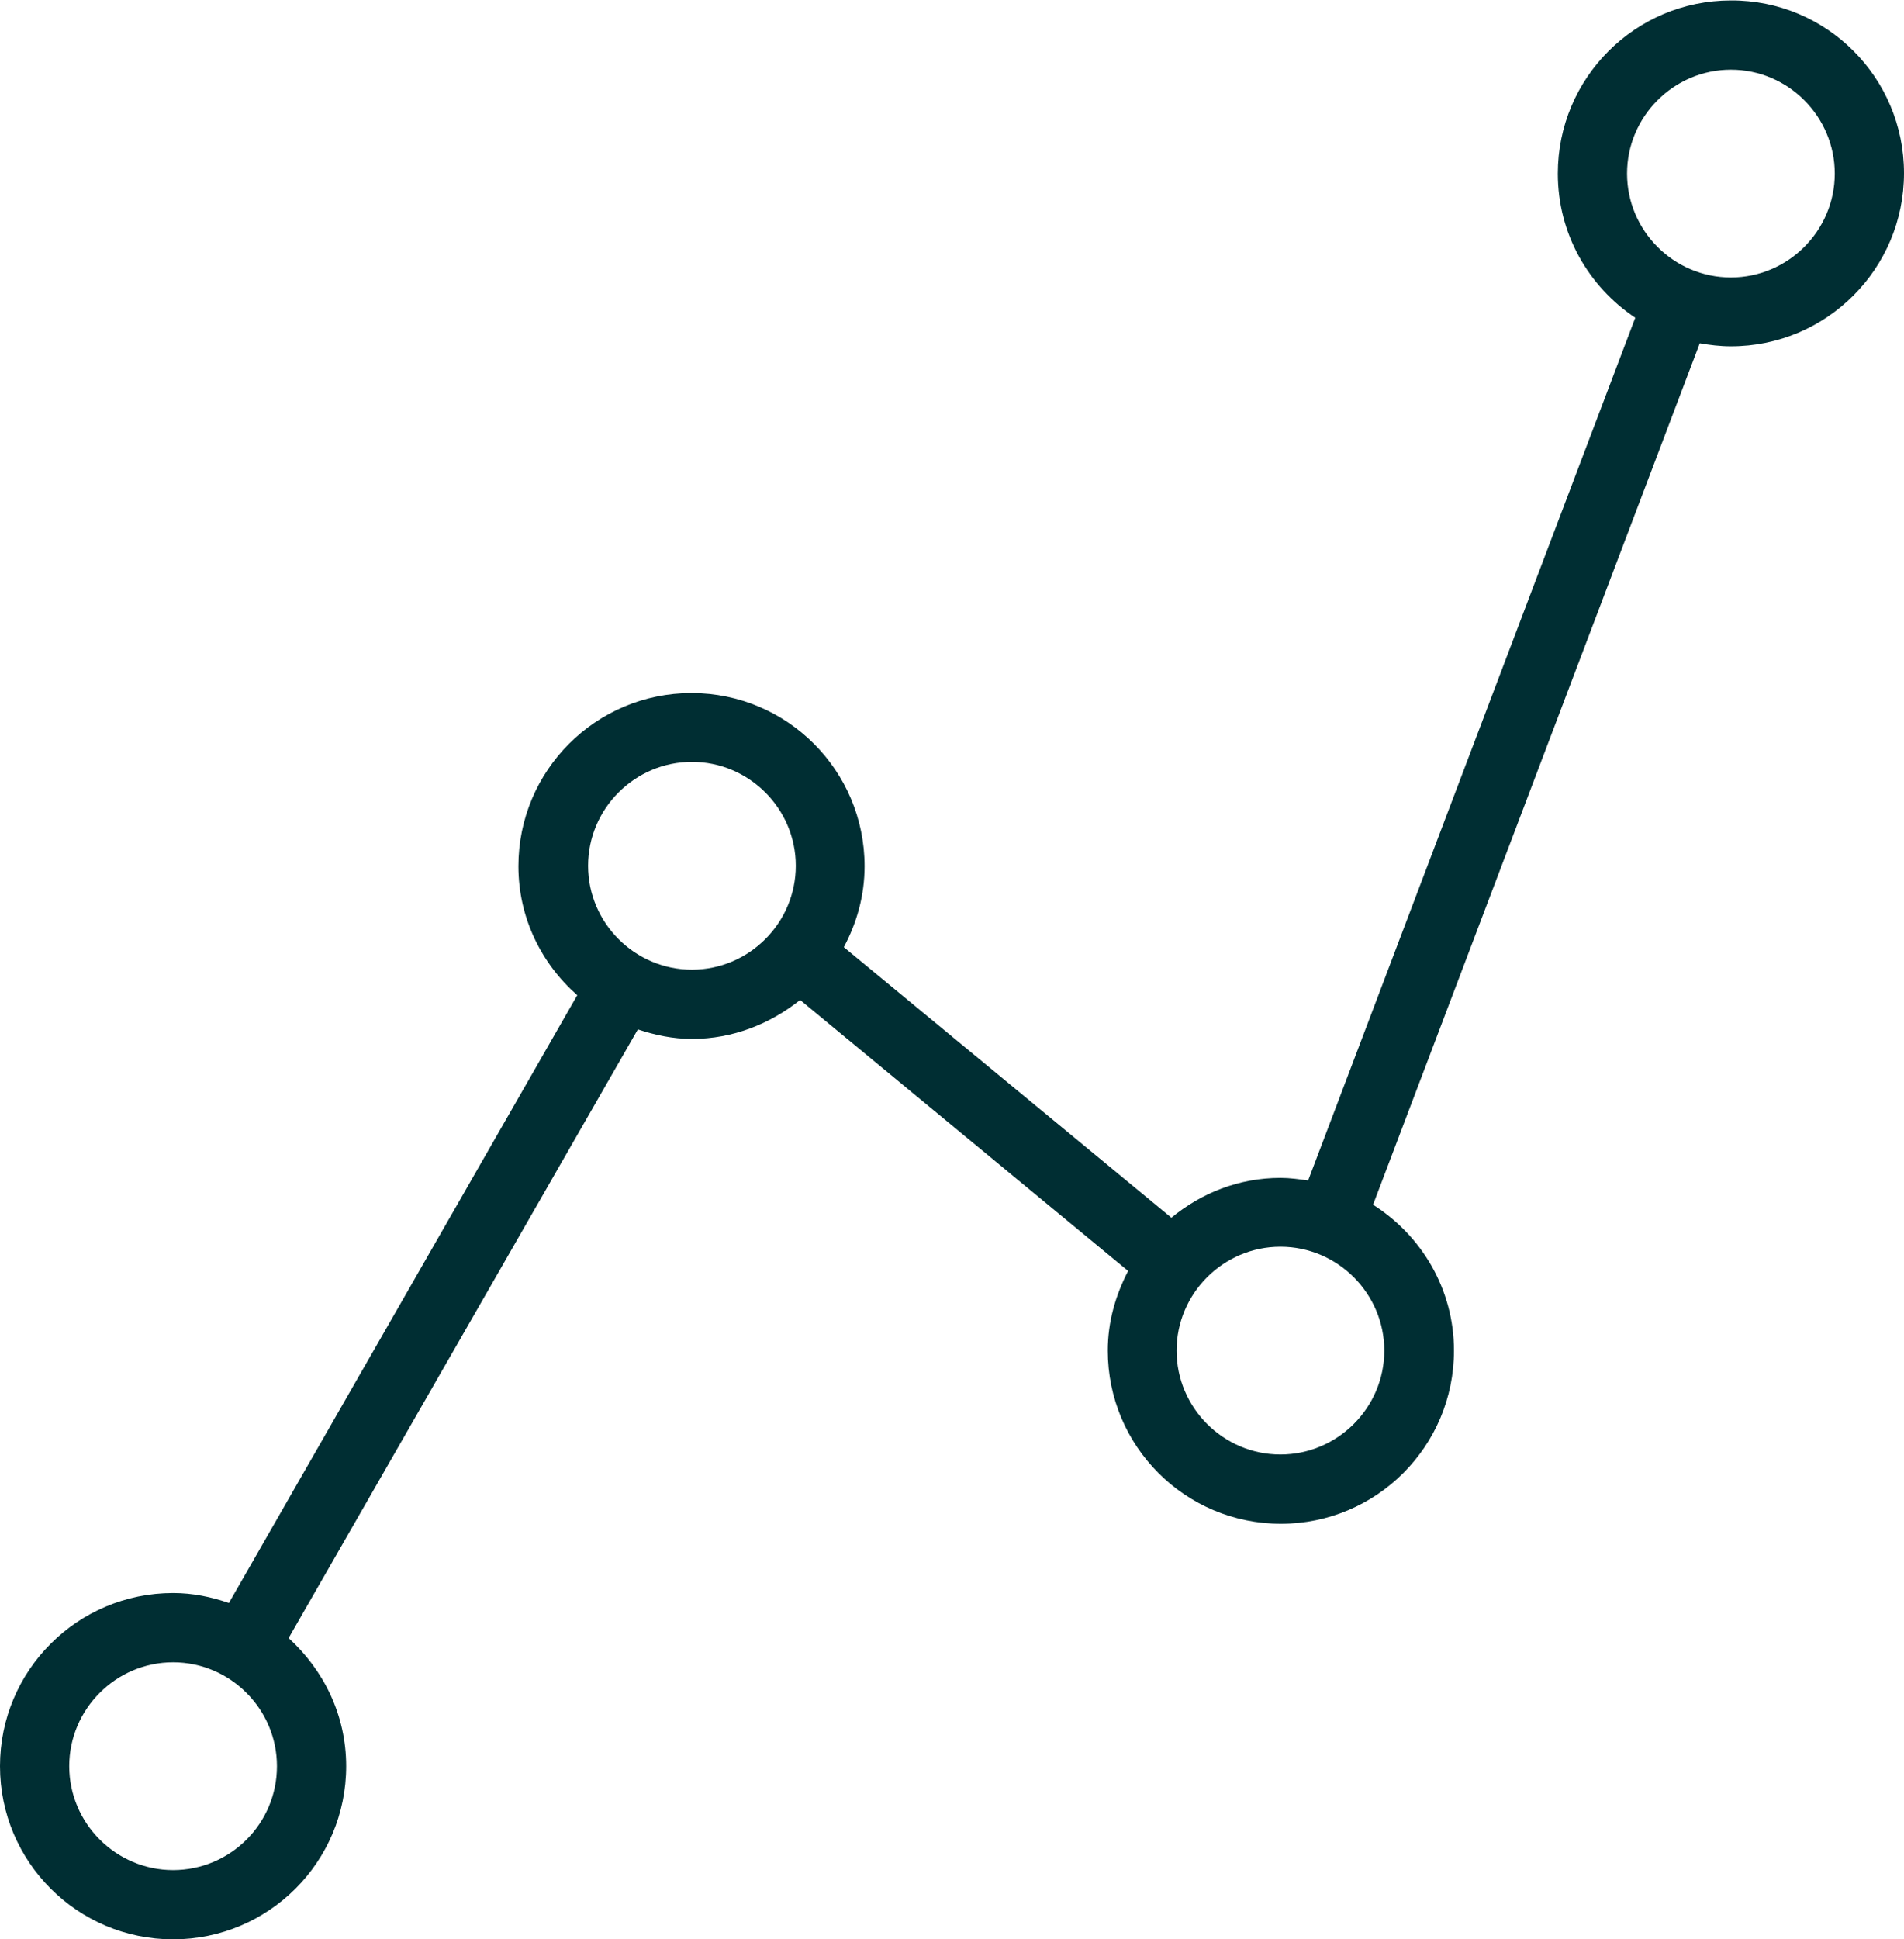 <?xml version="1.0" encoding="UTF-8"?>
<svg xmlns="http://www.w3.org/2000/svg" xmlns:xlink="http://www.w3.org/1999/xlink" version="1.1" x="0px" y="0px" width="44" height="44.8" viewBox="0 0 44 44.8" style="enable-background:new 0 0 44 44.8;" xml:space="preserve">
<style type="text/css">
	.st0{display:none;}
	.st1{display:inline;fill:#002e33;}
	.st2{display:inline;}
	.st3{fill:none;stroke:#3B42FF;stroke-width:1.615;stroke-linecap:round;stroke-linejoin:round;}
	.st4{fill:none;stroke:#3B42FF;stroke-width:1.5;stroke-miterlimit:10;}
	.st5{display:inline;fill:#3B42FF;}
	.st6{fill:none;stroke:#3B42FF;stroke-width:1.615;stroke-linecap:round;stroke-linejoin:round;stroke-miterlimit:10;}
	.st7{display:inline;fill:none;stroke:#3B42FF;stroke-width:1.6;}
	.st8{fill:#002e33;}
	.st9{fill:#00FFBD;}
	.st10{fill:none;stroke:#002e33;stroke-miterlimit:10;}
	.st11{fill:#656565;}
	.st12{fill:#00FFBD;stroke:#002e33;stroke-miterlimit:10;}
	.st13{fill:#002e33;stroke:#002e33;stroke-miterlimit:10;}
</style>
<g id="Ground" class="st0">
	<rect x="-135.8" y="-85" class="st1" width="970.76" height="613.8" fill="#002e33"></rect>
</g>
<g id="Kontur" class="st0">
</g>
<g id="SVG">
	<path class="st8" d="M40,0.01c-2.21,0-4,1.79-4,4c0,1.39,0.71,2.61,1.79,3.33l-7.56,19.93c-0.21-0.03-0.42-0.06-0.64-0.06   c-0.96,0-1.83,0.35-2.52,0.92l-7.57-6.25c0.3-0.56,0.48-1.19,0.48-1.87c0-2.21-1.79-4-4-4s-4,1.79-4,4c0,1.19,0.53,2.25,1.36,2.98   L5.29,37.03C4.88,36.89,4.46,36.8,4,36.8c-2.21,0-4,1.79-4,4c0,2.21,1.79,4,4,4s4-1.79,4-4c0-1.18-0.52-2.22-1.33-2.96l8.07-14.06   c0.39,0.13,0.81,0.22,1.25,0.22c0.95,0,1.81-0.35,2.5-0.9l7.58,6.26c-0.29,0.56-0.47,1.17-0.47,1.84c0,2.21,1.79,4,4,4s4-1.79,4-4   c0-1.42-0.75-2.66-1.87-3.37l7.55-19.9C39.51,7.97,39.75,8,40,8c2.21,0,4-1.79,4-4S42.21,0,40,0.01L40,0.01z M4,43.2   c-1.32,0-2.4-1.08-2.4-2.4c0-1.32,1.08-2.4,2.4-2.4s2.4,1.08,2.4,2.4C6.4,42.13,5.32,43.2,4,43.2z M15.99,22.4   c-1.32,0-2.4-1.08-2.4-2.4s1.08-2.4,2.4-2.4s2.4,1.08,2.4,2.4S17.31,22.4,15.99,22.4z M29.59,33.6c-1.32,0-2.4-1.08-2.4-2.4   s1.08-2.4,2.4-2.4c1.32,0,2.4,1.08,2.4,2.4S30.91,33.6,29.59,33.6z M40,6.41c-1.32,0-2.4-1.08-2.4-2.4c0-1.32,1.08-2.4,2.4-2.4   s2.4,1.08,2.4,2.4C42.4,5.33,41.32,6.41,40,6.41z" fill="#002e33"></path>
</g>
</svg>
